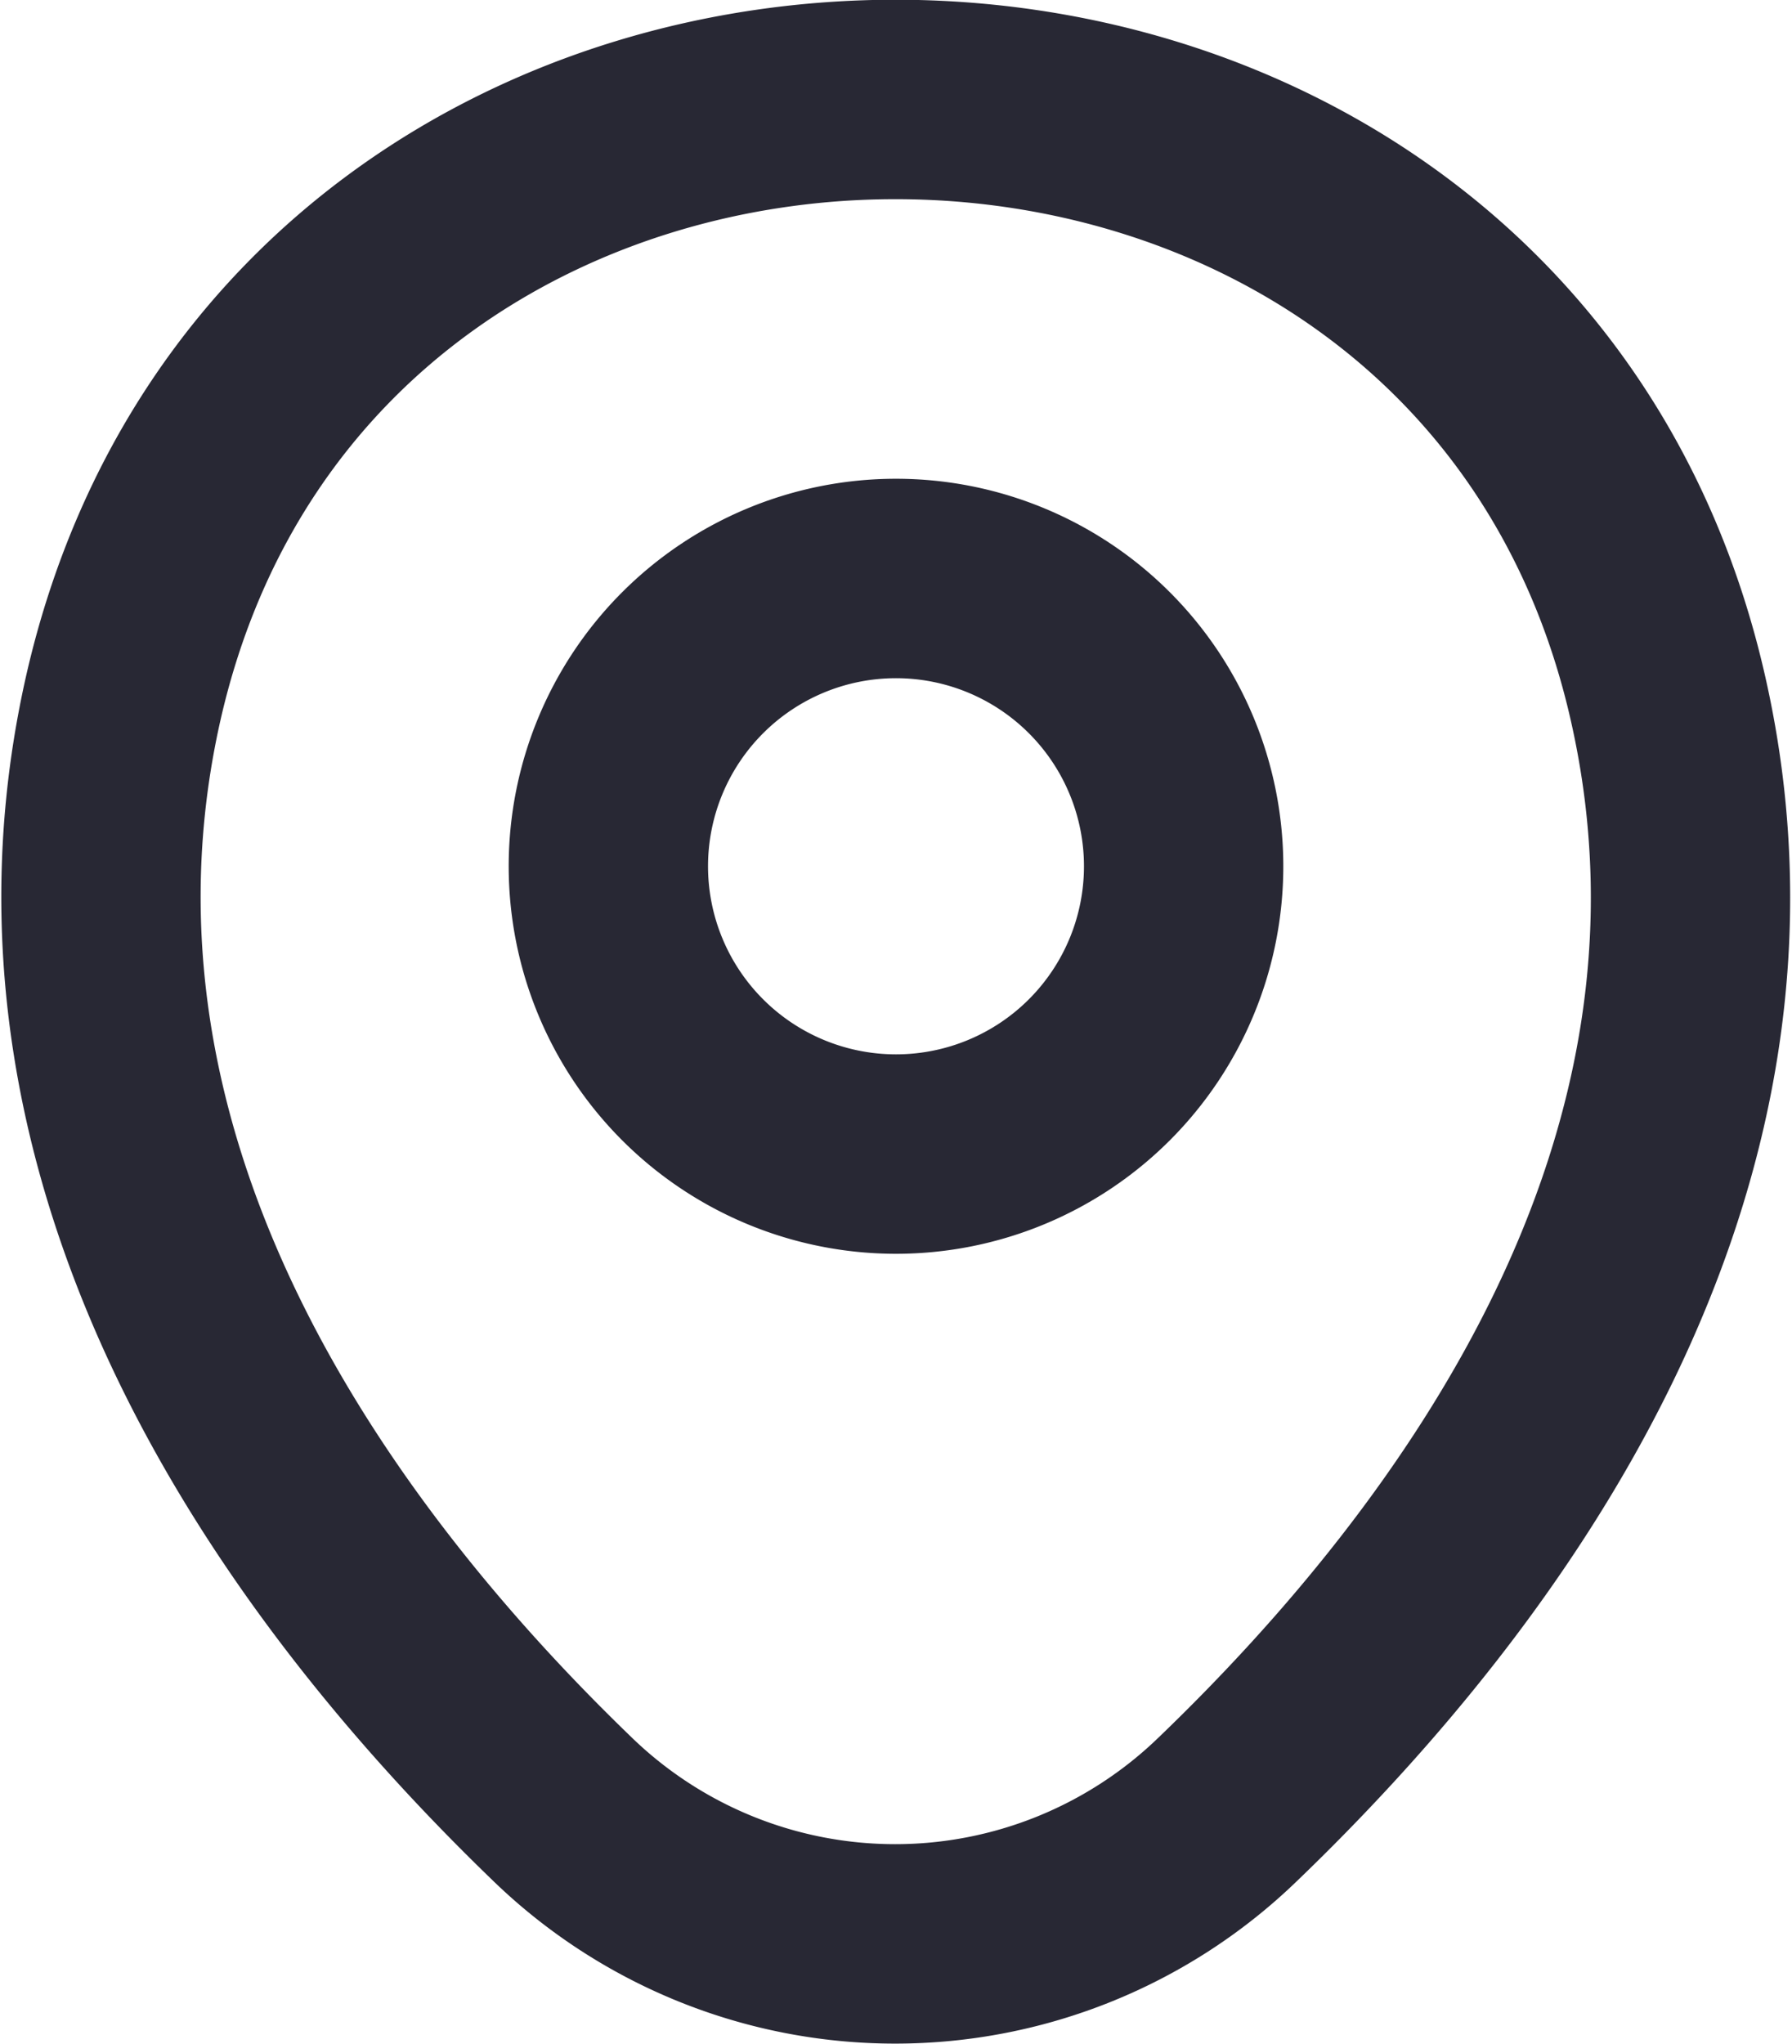<svg xmlns="http://www.w3.org/2000/svg" width="17.98" height="20.495" viewBox="0 0 17.98 20.495">
  <g id="location-svgrepo-com_4_" data-name="location-svgrepo-com (4)" transform="translate(-2.363 -1)">
    <path id="Path_31" data-name="Path 31" d="M11.766,12.962A2.886,2.886,0,1,0,8.88,10.076,2.886,2.886,0,0,0,11.766,12.962Z" transform="translate(-0.413 -0.389)" fill="none" stroke="#282834" stroke-width="2"/>
    <path id="Path_32" data-name="Path 32" d="M3.6,8c1.822-8.01,13.69-8,15.5.009,1.064,4.7-1.859,8.676-4.421,11.137a4.8,4.8,0,0,1-6.669,0C5.461,16.689,2.538,12.7,3.6,8Z" transform="translate(0 0)" fill="none" stroke="#282834" stroke-width="2"/>
  </g>
</svg>
